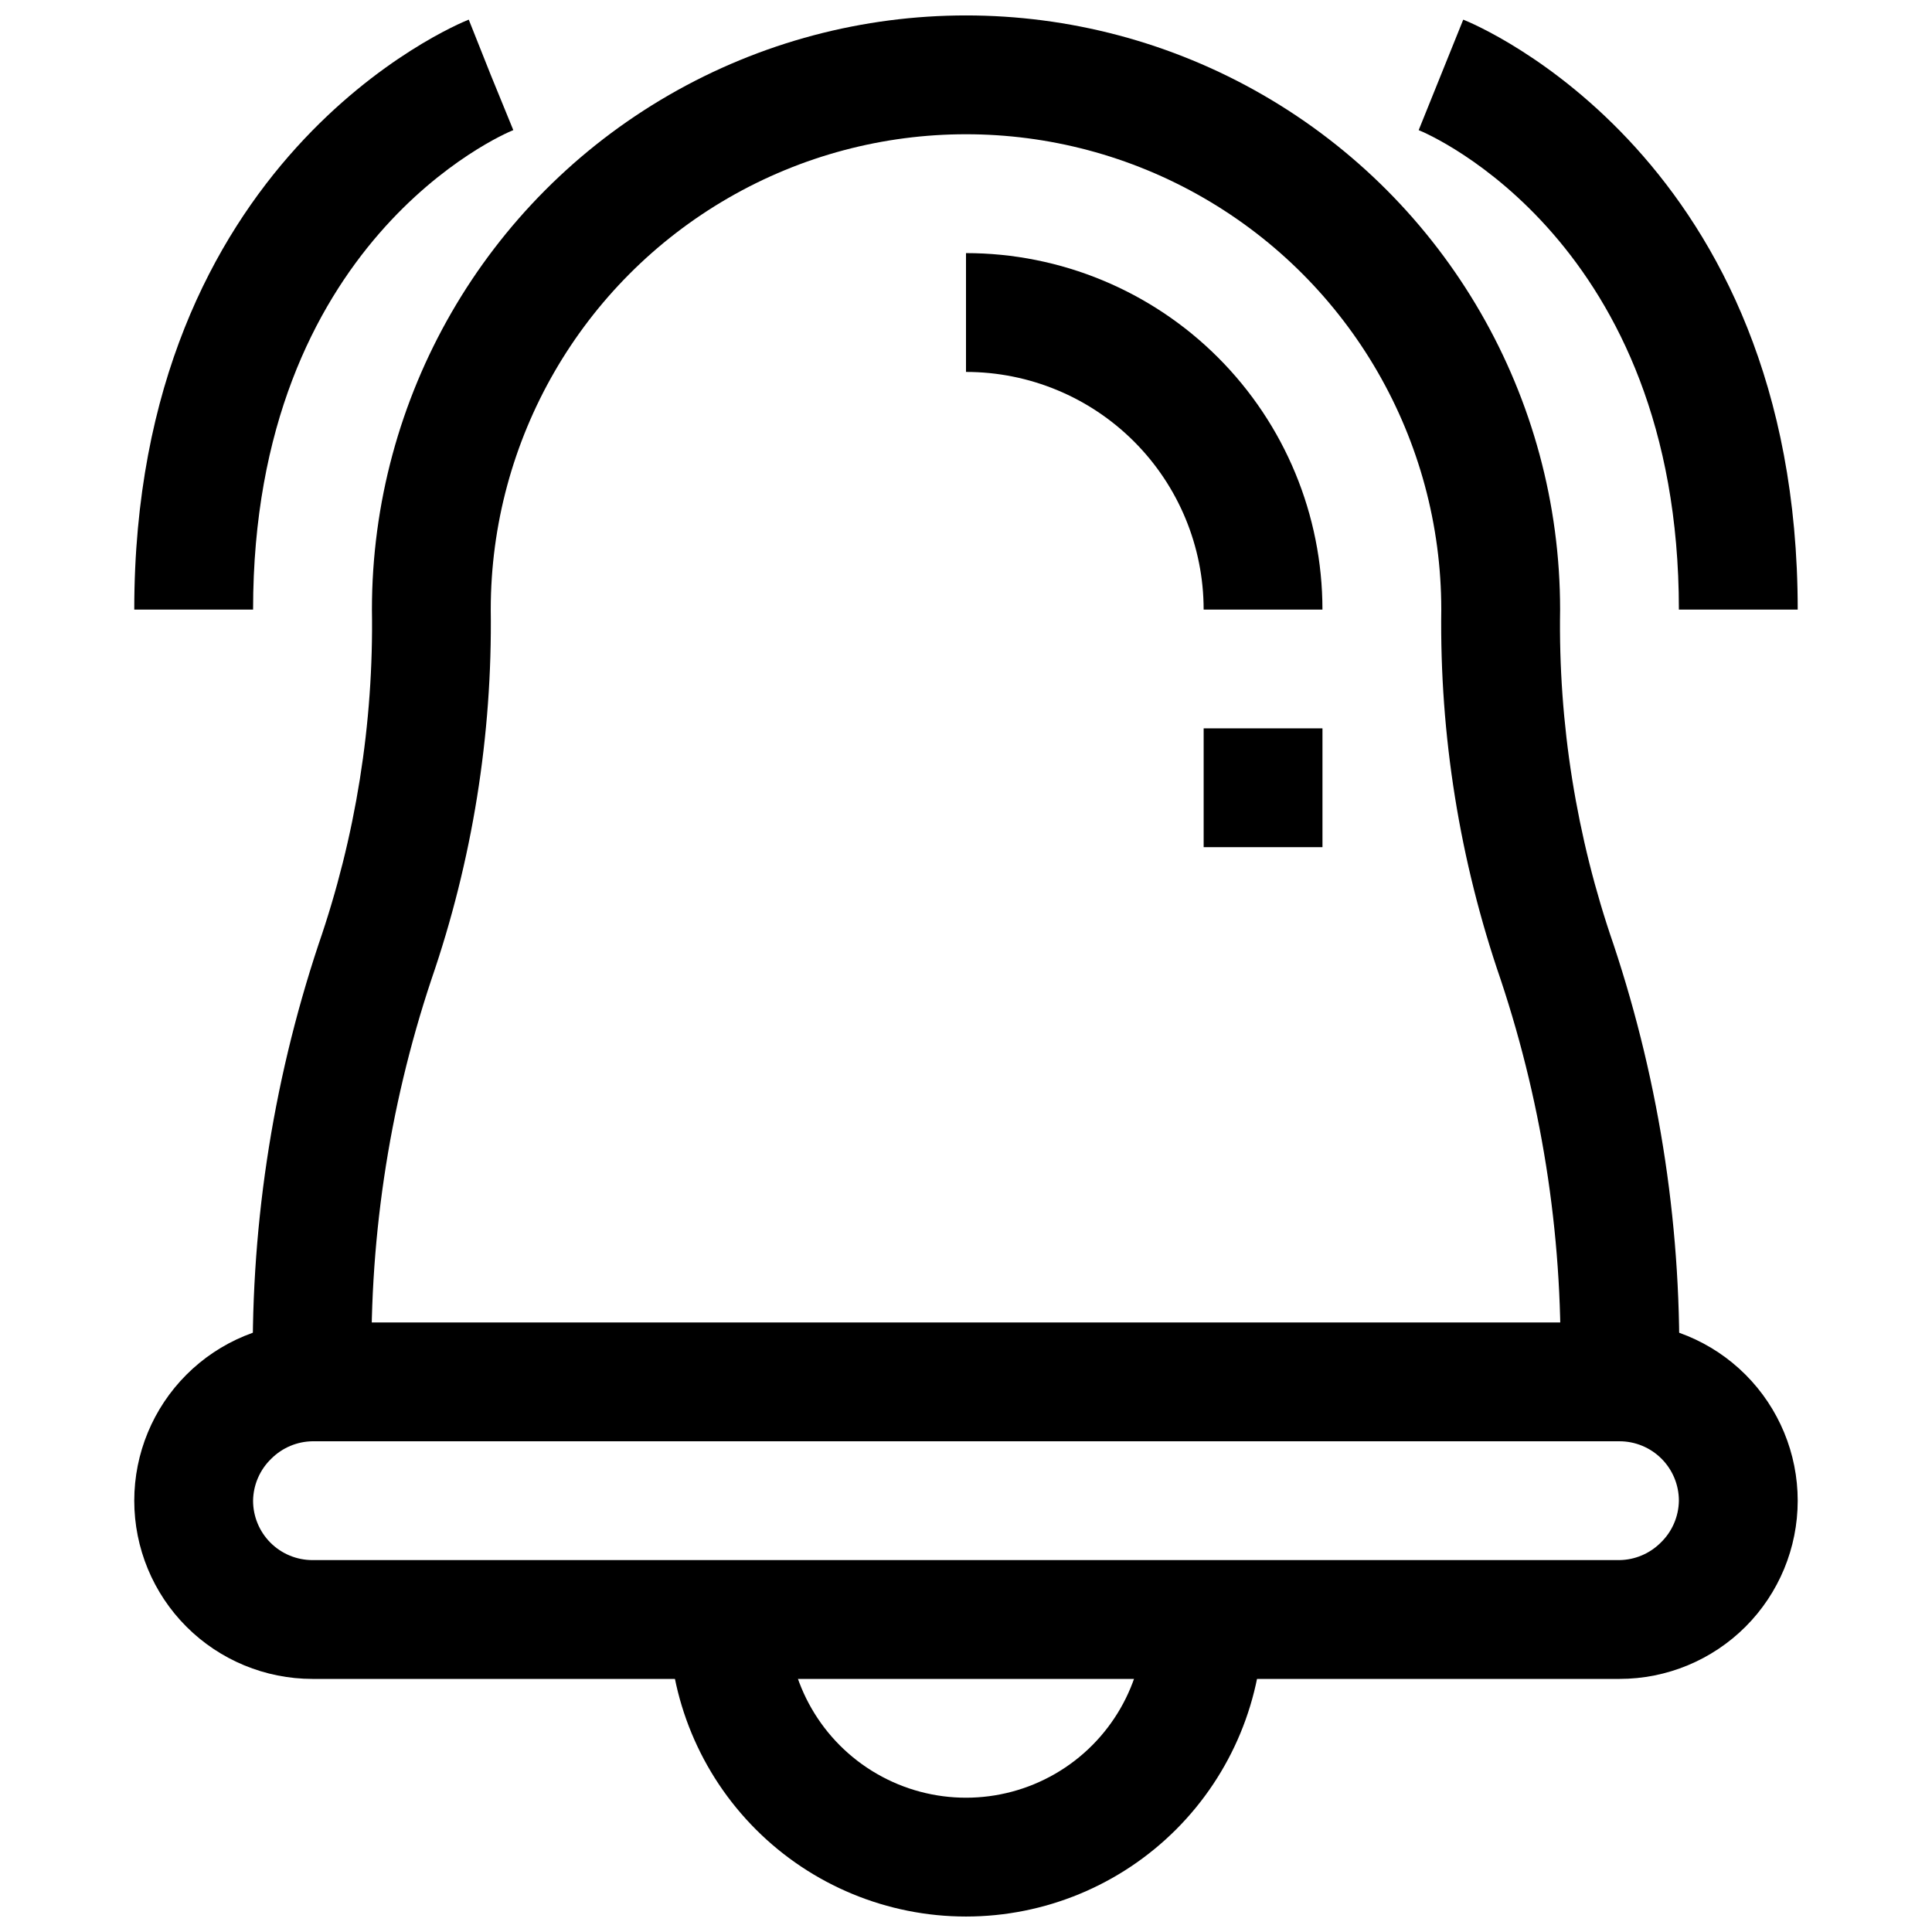<?xml version="1.0" encoding="UTF-8"?>
<!-- Uploaded to: SVG Repo, www.svgrepo.com, Generator: SVG Repo Mixer Tools -->
<svg width="800px" height="800px" version="1.1" viewBox="144 144 512 512" xmlns="http://www.w3.org/2000/svg">
 <defs>
  <clipPath id="b">
   <path d="m321 573h158v78.902h-158z"/>
  </clipPath>
  <clipPath id="a">
   <path d="m210 148.09h380v362.91h-380z"/>
  </clipPath>
 </defs>
 <path d="m573.18 588.93h-346.37c-12.523 0-24.539-4.977-33.398-13.832-8.855-8.859-13.832-20.871-13.832-33.398 0-12.527 4.977-24.539 13.832-33.398 8.859-8.859 20.875-13.836 33.398-13.836h346.37c12.527 0 24.539 4.977 33.398 13.836 8.855 8.859 13.832 20.871 13.832 33.398 0 12.527-4.977 24.539-13.832 33.398-8.859 8.855-20.871 13.832-33.398 13.832zm-346.37-62.977c-4.074 0.059-7.969 1.695-10.863 4.566-3.062 2.922-4.82 6.949-4.879 11.18 0 4.176 1.66 8.18 4.609 11.133 2.953 2.953 6.957 4.609 11.133 4.609h346.37c4.074-0.059 7.969-1.695 10.863-4.562 3.062-2.922 4.82-6.949 4.879-11.18 0-4.176-1.656-8.18-4.609-11.133s-6.957-4.613-11.133-4.613z"/>
 <g clip-path="url(#b)">
  <path d="m400 651.9c-20.879 0-40.902-8.293-55.664-23.055-14.766-14.766-23.059-34.785-23.059-55.664h31.488c0 16.875 9.004 32.465 23.617 40.902 14.613 8.438 32.617 8.438 47.23 0s23.617-24.027 23.617-40.902h31.488c0 20.879-8.293 40.898-23.055 55.664-14.766 14.762-34.789 23.055-55.664 23.055z"/>
 </g>
 <g clip-path="url(#a)">
  <path d="m588.93 510.21h-31.488c1.023-36.176-4.309-72.25-15.742-106.59-10.863-31.543-16.191-64.73-15.746-98.086 0-45-24.004-86.578-62.973-109.08-38.973-22.5-86.984-22.5-125.95 0-38.973 22.5-62.977 64.078-62.977 109.08 0.445 33.355-4.883 66.543-15.746 98.086-11.434 34.336-16.762 70.41-15.742 106.59h-31.488c-0.957-39.336 4.902-78.539 17.316-115.88 9.859-28.551 14.656-58.602 14.172-88.797 0-56.25 30.008-108.22 78.719-136.35 48.715-28.125 108.73-28.125 157.44 0s78.719 80.098 78.719 136.35c-0.484 30.195 4.312 60.246 14.172 88.797 12.418 37.336 18.277 76.539 17.316 115.88z"/>
 </g>
 <path d="m494.46 305.54h-31.484c0-16.703-6.637-32.723-18.445-44.531-11.812-11.812-27.832-18.445-44.531-18.445v-31.488c25.051 0 49.078 9.953 66.793 27.668 17.719 17.715 27.668 41.742 27.668 66.797z"/>
 <path d="m462.98 337.02h31.488v31.488h-31.488z"/>
 <path d="m620.41 305.54h-31.488c0-97.457-66.125-125.95-68.957-127.05l11.809-29.285c3.621 1.418 88.637 36.84 88.637 156.34z"/>
 <path d="m211.07 305.54h-31.488c0-119.5 85.02-154.92 88.641-156.34l11.652 29.285-5.828-14.645 5.984 14.641c-2.836 1.105-68.961 29.602-68.961 127.06z"/>
</svg>